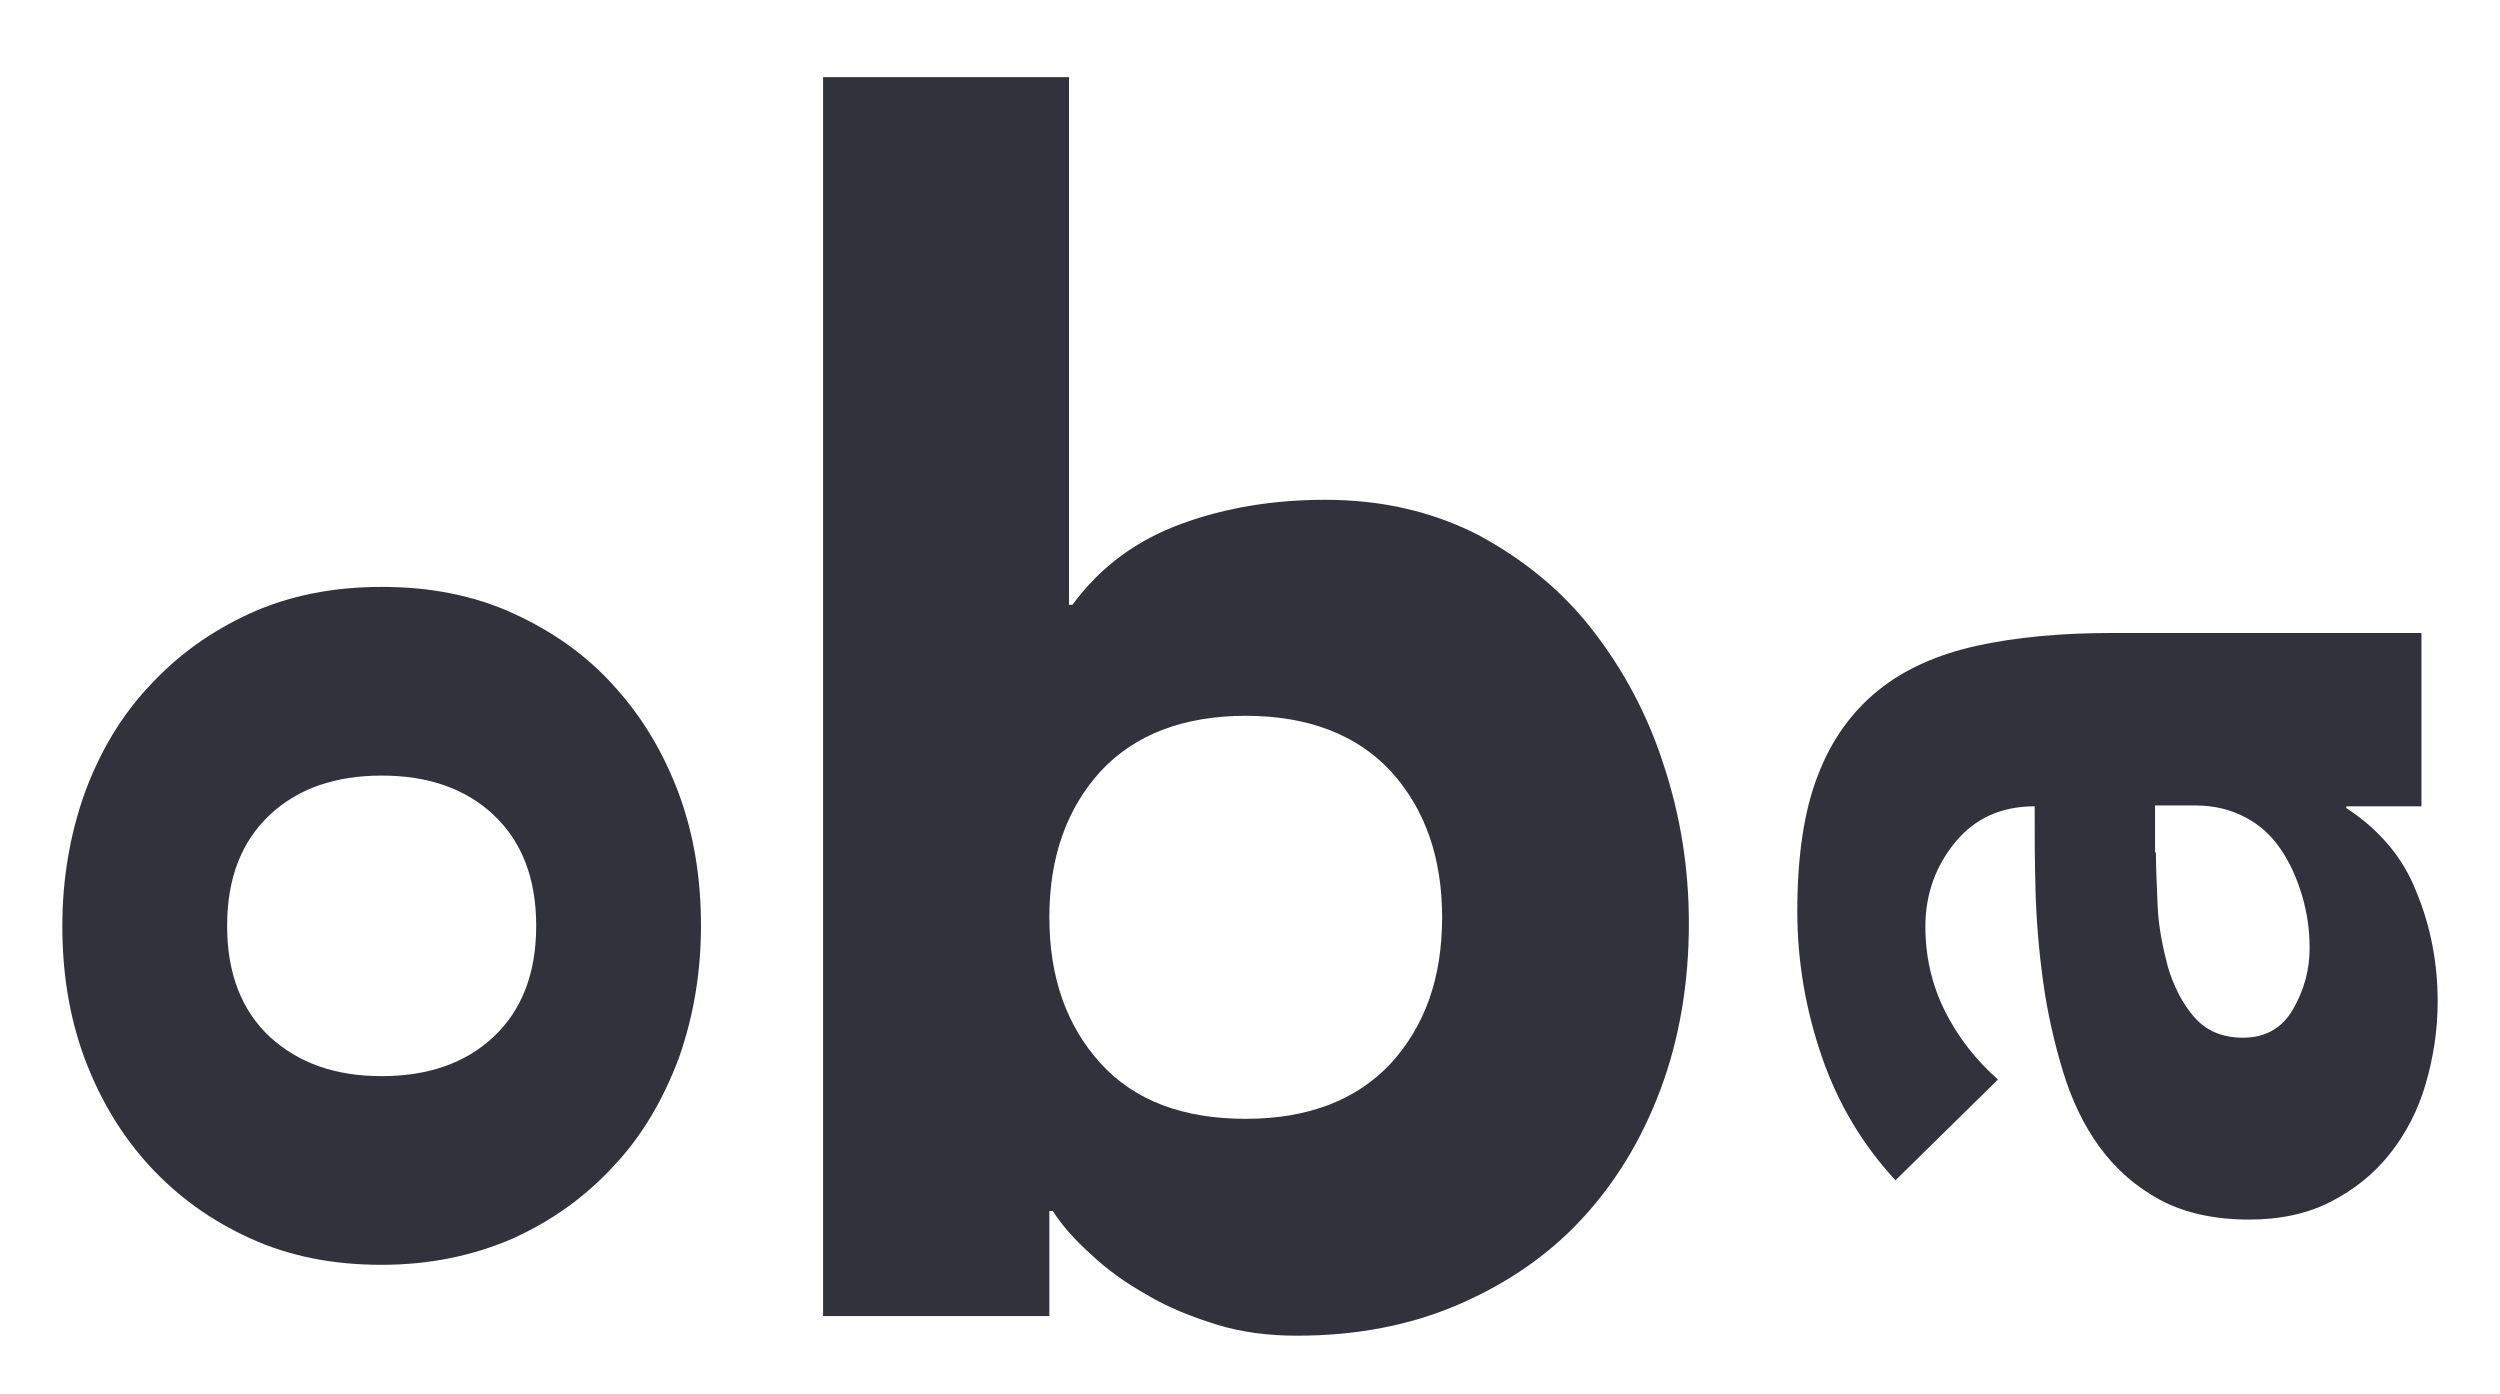 <svg width="400" height="223" viewBox="0 0 400 223" fill="none" xmlns="http://www.w3.org/2000/svg">
<path d="M61.066 172.181C68.443 172.181 74.454 170.131 78.962 165.897C83.47 161.662 85.792 155.787 85.792 148.137C85.792 140.487 83.47 134.612 78.962 130.377C74.454 126.142 68.443 124.093 61.066 124.093C53.688 124.093 47.678 126.142 43.169 130.377C38.661 134.612 36.339 140.487 36.339 148.137C36.339 155.787 38.661 161.662 43.169 165.897C47.814 170.131 53.688 172.181 61.066 172.181ZM61.066 202.372C53.279 202.372 46.312 201.006 40.027 198.137C33.743 195.268 28.415 191.443 23.907 186.525C19.399 181.607 15.984 175.869 13.525 169.312C11.066 162.618 9.973 155.651 9.973 148.137C9.973 140.623 11.202 133.519 13.525 126.962C15.984 120.268 19.399 114.53 23.907 109.749C28.415 104.831 33.743 101.006 40.027 98.137C46.312 95.268 53.415 93.902 61.066 93.902C68.852 93.902 75.82 95.268 82.104 98.137C88.388 101.006 93.852 104.831 98.224 109.749C102.732 114.667 106.148 120.405 108.607 126.962C111.066 133.656 112.158 140.623 112.158 148.137C112.158 155.651 110.929 162.754 108.607 169.312C106.148 175.869 102.732 181.744 98.224 186.525C93.716 191.443 88.388 195.268 82.104 198.137C75.82 200.869 68.852 202.372 61.066 202.372Z" fill="#32323C"/>
<path d="M167.896 146.771C167.896 156.334 170.628 164.121 176.093 170.131C181.557 176.142 189.344 179.011 199.317 179.011C209.29 179.011 217.076 176.006 222.541 170.131C228.005 164.121 230.738 156.47 230.738 146.771C230.738 137.208 228.005 129.421 222.541 123.41C217.076 117.536 209.29 114.53 199.317 114.53C189.344 114.53 181.557 117.536 176.093 123.41C170.628 129.421 167.896 137.208 167.896 146.771ZM131.694 12.345H171.038V96.771H171.585C176.093 90.623 181.967 86.388 189.071 83.793C196.175 81.197 203.825 79.968 212.022 79.968C221.175 79.968 229.235 81.88 236.475 85.569C243.579 89.394 249.727 94.312 254.645 100.596C259.563 106.88 263.525 114.121 266.12 122.181C268.852 130.377 270.219 138.847 270.219 147.727C270.219 157.29 268.716 166.17 265.71 174.23C262.705 182.29 258.47 189.257 253.005 195.132C247.541 201.006 240.847 205.514 233.197 208.793C225.546 212.071 216.94 213.711 207.514 213.711C203.005 213.711 198.634 213.164 194.672 211.935C190.71 210.705 186.885 209.203 183.47 207.153C180.055 205.241 177.049 203.055 174.59 200.733C171.995 198.41 169.945 196.088 168.443 193.765H167.896V210.569H131.694V12.345Z" fill="#32323C"/>
<path d="M344.945 136.388C344.945 138.711 345.082 141.443 345.219 144.858C345.355 148.274 346.038 151.552 346.858 154.694C347.814 157.836 349.18 160.569 351.093 162.754C353.005 164.94 355.601 166.033 358.88 166.033C362.432 166.033 365.164 164.53 366.94 161.388C368.716 158.246 369.536 155.104 369.536 151.689C369.536 148.683 369.126 145.951 368.306 143.219C367.486 140.487 366.393 138.028 364.891 135.842C363.388 133.656 361.612 132.017 359.29 130.787C356.967 129.558 354.372 128.875 351.23 128.875H344.809V136.388H344.945ZM375.41 128.875V129.285C380.601 132.7 384.426 137.071 386.612 142.672C388.934 148.274 390.027 154.148 390.027 160.295C390.027 164.804 389.344 169.175 388.115 173.41C386.885 177.645 384.973 181.334 382.377 184.612C379.781 187.891 376.639 190.35 372.951 192.263C369.262 194.175 364.891 195.132 359.836 195.132C354.235 195.132 349.454 194.039 345.628 191.989C341.803 189.94 338.525 187.071 335.929 183.519C333.333 179.968 331.421 175.869 330.055 171.361C328.689 166.853 327.596 162.071 326.913 157.153C326.23 152.235 325.82 147.317 325.683 142.536C325.546 137.618 325.546 133.11 325.546 129.011C320.219 129.011 315.984 130.924 312.842 134.749C309.699 138.574 308.06 143.082 308.06 148.274C308.06 153.192 309.153 157.7 311.202 161.798C313.251 165.897 316.12 169.585 319.672 172.727L303.279 188.847C298.087 183.246 294.126 176.689 291.53 169.175C288.934 161.662 287.568 153.875 287.568 145.815C287.568 136.935 288.661 129.694 290.847 124.093C293.033 118.356 296.311 113.847 300.546 110.432C304.781 107.017 310.109 104.694 316.257 103.328C322.541 101.962 329.645 101.279 337.842 101.279H387.432V129.011H375.41V128.875Z" fill="#32323C"/>
</svg>
